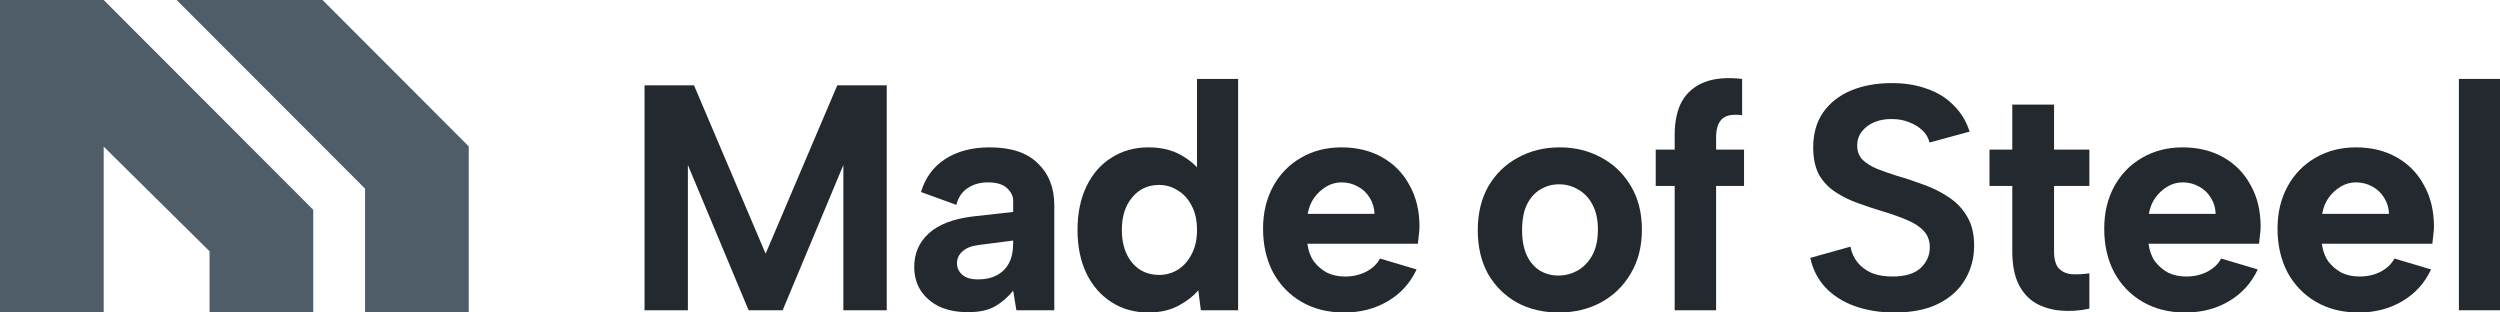 <?xml version="1.0" encoding="utf-8"?>
<svg xmlns="http://www.w3.org/2000/svg" fill="none" height="100%" overflow="visible" preserveAspectRatio="none" style="display: block;" viewBox="0 0 160 20" width="100%">
<g clip-path="url(#clip0_0_181)" id="Logo">
<g id="Vector">
<path d="M44.025 19.856H41.25V5.462H44.416L49 16.237L53.585 5.462H56.751V19.856H53.975V10.562L50.09 19.856H47.911L44.025 10.562V19.856Z" fill="#23292E"/>
<path d="M65.049 19.856L64.843 18.602C64.501 19.027 64.11 19.363 63.671 19.609C63.247 19.856 62.671 19.979 61.945 19.979C61.259 19.979 60.656 19.863 60.136 19.63C59.628 19.383 59.231 19.047 58.943 18.622C58.655 18.184 58.511 17.669 58.511 17.08C58.511 16.216 58.82 15.504 59.437 14.941C60.067 14.366 61.013 14.002 62.273 13.852L64.843 13.564V12.844C64.843 12.556 64.713 12.289 64.453 12.042C64.192 11.795 63.781 11.672 63.219 11.672C62.726 11.672 62.294 11.795 61.924 12.042C61.568 12.275 61.328 12.632 61.205 13.111L58.943 12.289C59.217 11.37 59.738 10.664 60.505 10.171C61.273 9.677 62.219 9.431 63.343 9.431C64.713 9.431 65.741 9.773 66.426 10.459C67.125 11.13 67.475 12.021 67.475 13.132V19.856H65.049ZM64.843 15.394L62.623 15.682C62.171 15.737 61.828 15.874 61.595 16.093C61.362 16.299 61.246 16.552 61.246 16.854C61.246 17.142 61.362 17.389 61.595 17.594C61.828 17.786 62.157 17.882 62.582 17.882C63.062 17.882 63.466 17.793 63.795 17.615C64.137 17.436 64.398 17.176 64.576 16.833C64.754 16.491 64.843 16.066 64.843 15.558V15.394Z" fill="#23292E"/>
<path d="M76.937 11.117L76.608 11.158V5.051H79.24V19.856H76.855L76.691 18.581C76.362 18.965 75.923 19.301 75.375 19.589C74.84 19.863 74.217 20 73.504 20C72.613 20 71.825 19.781 71.14 19.342C70.455 18.903 69.92 18.293 69.537 17.512C69.153 16.717 68.961 15.785 68.961 14.715C68.961 13.646 69.153 12.714 69.537 11.919C69.92 11.124 70.455 10.514 71.14 10.089C71.825 9.65 72.613 9.431 73.504 9.431C74.313 9.431 75.005 9.595 75.581 9.924C76.17 10.253 76.622 10.651 76.937 11.117ZM71.798 14.715C71.798 15.579 72.017 16.278 72.456 16.813C72.894 17.334 73.47 17.594 74.183 17.594C74.621 17.594 75.019 17.484 75.375 17.265C75.745 17.032 76.04 16.703 76.259 16.278C76.492 15.853 76.608 15.332 76.608 14.715C76.608 14.098 76.492 13.578 76.259 13.152C76.04 12.727 75.745 12.405 75.375 12.186C75.019 11.953 74.621 11.836 74.183 11.836C73.47 11.836 72.894 12.104 72.456 12.638C72.017 13.159 71.798 13.852 71.798 14.715Z" fill="#23292E"/>
<path d="M86.017 20C84.989 20 84.084 19.774 83.303 19.321C82.522 18.869 81.912 18.238 81.474 17.43C81.049 16.621 80.836 15.689 80.836 14.633C80.836 13.619 81.049 12.721 81.474 11.939C81.898 11.158 82.488 10.548 83.242 10.109C84.009 9.657 84.879 9.431 85.852 9.431C86.839 9.431 87.71 9.643 88.463 10.068C89.217 10.493 89.799 11.089 90.211 11.857C90.635 12.611 90.848 13.495 90.848 14.51C90.848 14.66 90.834 14.832 90.807 15.024C90.793 15.202 90.773 15.394 90.745 15.6H83.673C83.728 16.038 83.865 16.415 84.084 16.73C84.317 17.032 84.598 17.272 84.927 17.45C85.27 17.615 85.654 17.697 86.079 17.697C86.586 17.697 87.038 17.594 87.435 17.389C87.847 17.169 88.141 16.888 88.319 16.545L90.663 17.244C90.252 18.122 89.635 18.8 88.813 19.28C88.004 19.76 87.072 20 86.017 20ZM87.97 13.687C87.956 13.303 87.853 12.961 87.662 12.659C87.47 12.344 87.216 12.104 86.901 11.939C86.586 11.761 86.236 11.672 85.852 11.672C85.51 11.672 85.188 11.761 84.886 11.939C84.585 12.117 84.324 12.357 84.105 12.659C83.899 12.947 83.762 13.29 83.694 13.687H87.97Z" fill="#23292E"/>
<path d="M99.758 20C98.757 20 97.866 19.788 97.085 19.363C96.304 18.924 95.687 18.314 95.235 17.532C94.796 16.737 94.577 15.805 94.577 14.736C94.577 13.653 94.803 12.714 95.255 11.919C95.722 11.124 96.352 10.514 97.147 10.089C97.942 9.65 98.833 9.431 99.819 9.431C100.806 9.431 101.697 9.65 102.492 10.089C103.287 10.514 103.917 11.124 104.383 11.919C104.849 12.7 105.082 13.625 105.082 14.695C105.082 15.778 104.842 16.717 104.363 17.512C103.897 18.307 103.259 18.924 102.451 19.363C101.656 19.788 100.758 20 99.758 20ZM99.737 17.635C100.162 17.635 100.566 17.532 100.95 17.327C101.334 17.108 101.649 16.785 101.896 16.36C102.142 15.922 102.266 15.366 102.266 14.695C102.266 14.05 102.149 13.516 101.916 13.091C101.683 12.652 101.375 12.33 100.991 12.124C100.621 11.905 100.217 11.795 99.778 11.795C99.353 11.795 98.956 11.905 98.586 12.124C98.23 12.33 97.942 12.652 97.722 13.091C97.517 13.516 97.414 14.064 97.414 14.736C97.414 15.38 97.517 15.922 97.722 16.36C97.928 16.785 98.209 17.108 98.565 17.327C98.922 17.532 99.312 17.635 99.737 17.635Z" fill="#23292E"/>
<path d="M107.179 8.649C107.179 7.758 107.336 7.032 107.652 6.469C107.981 5.907 108.46 5.503 109.091 5.256C109.735 5.009 110.537 4.941 111.496 5.051V7.374C110.893 7.292 110.461 7.374 110.201 7.621C109.954 7.868 109.831 8.252 109.831 8.773V9.575H111.619V11.898H109.831V19.856H107.179V11.898H105.966V9.575H107.179V8.649Z" fill="#23292E"/>
<path d="M118.429 15.785C118.498 16.168 118.649 16.504 118.882 16.792C119.115 17.08 119.416 17.306 119.786 17.471C120.17 17.622 120.615 17.697 121.122 17.697C121.917 17.697 122.514 17.519 122.911 17.162C123.308 16.792 123.507 16.347 123.507 15.826C123.507 15.414 123.384 15.072 123.137 14.797C122.89 14.523 122.541 14.29 122.089 14.098C121.65 13.906 121.136 13.721 120.547 13.543C119.999 13.379 119.457 13.2 118.923 13.008C118.388 12.817 117.902 12.577 117.463 12.289C117.025 12.001 116.675 11.631 116.415 11.178C116.168 10.712 116.045 10.13 116.045 9.431C116.045 8.553 116.257 7.806 116.682 7.189C117.121 6.572 117.717 6.106 118.471 5.791C119.224 5.476 120.095 5.318 121.081 5.318C121.917 5.318 122.671 5.441 123.343 5.688C124.014 5.921 124.576 6.271 125.028 6.737C125.494 7.189 125.837 7.751 126.056 8.423L123.487 9.122C123.418 8.821 123.267 8.56 123.034 8.341C122.801 8.121 122.52 7.95 122.191 7.827C121.863 7.69 121.506 7.621 121.122 7.621C120.711 7.607 120.334 7.669 119.992 7.806C119.649 7.943 119.375 8.142 119.169 8.402C118.964 8.663 118.861 8.964 118.861 9.307C118.861 9.691 118.978 9.999 119.211 10.232C119.444 10.452 119.752 10.644 120.136 10.808C120.519 10.959 120.951 11.11 121.431 11.261C122.006 11.425 122.582 11.617 123.158 11.836C123.733 12.042 124.261 12.309 124.741 12.638C125.22 12.954 125.604 13.358 125.892 13.852C126.193 14.345 126.344 14.969 126.344 15.723C126.344 16.518 126.152 17.238 125.769 17.882C125.399 18.526 124.837 19.04 124.083 19.424C123.329 19.808 122.383 20 121.246 20C120.314 20 119.464 19.863 118.697 19.589C117.943 19.315 117.319 18.917 116.826 18.396C116.333 17.861 116.01 17.231 115.86 16.504L118.429 15.785Z" fill="#23292E"/>
<path d="M128.786 9.575V6.696H131.459V9.575H133.72V11.898H131.459V16.072C131.459 16.607 131.569 16.984 131.788 17.203C132.021 17.423 132.309 17.539 132.651 17.553C133.008 17.567 133.364 17.546 133.72 17.491V19.753C133.09 19.89 132.473 19.931 131.87 19.877C131.281 19.822 130.753 19.664 130.287 19.404C129.821 19.13 129.451 18.718 129.177 18.17C128.917 17.622 128.786 16.922 128.786 16.072V11.898H127.327V9.575H128.786Z" fill="#23292E"/>
<path d="M139.85 20C138.822 20 137.918 19.774 137.137 19.321C136.356 18.869 135.746 18.238 135.307 17.43C134.882 16.621 134.67 15.689 134.67 14.633C134.67 13.619 134.882 12.721 135.307 11.939C135.732 11.158 136.321 10.548 137.075 10.109C137.843 9.657 138.713 9.431 139.686 9.431C140.673 9.431 141.543 9.643 142.297 10.068C143.051 10.493 143.633 11.089 144.044 11.857C144.469 12.611 144.681 13.495 144.681 14.51C144.681 14.66 144.668 14.832 144.64 15.024C144.627 15.202 144.606 15.394 144.579 15.6H137.507C137.562 16.038 137.699 16.415 137.918 16.73C138.151 17.032 138.432 17.272 138.761 17.45C139.103 17.615 139.487 17.697 139.912 17.697C140.419 17.697 140.871 17.594 141.269 17.389C141.68 17.169 141.975 16.888 142.153 16.545L144.496 17.244C144.085 18.122 143.469 18.8 142.646 19.28C141.838 19.76 140.906 20 139.85 20ZM141.803 13.687C141.79 13.303 141.687 12.961 141.495 12.659C141.303 12.344 141.05 12.104 140.734 11.939C140.419 11.761 140.07 11.672 139.686 11.672C139.343 11.672 139.021 11.761 138.72 11.939C138.418 12.117 138.158 12.357 137.939 12.659C137.733 12.947 137.596 13.29 137.527 13.687H141.803Z" fill="#23292E"/>
<path d="M150.943 20C149.915 20 149.01 19.774 148.229 19.321C147.448 18.869 146.838 18.238 146.4 17.43C145.975 16.621 145.762 15.689 145.762 14.633C145.762 13.619 145.975 12.721 146.4 11.939C146.824 11.158 147.414 10.548 148.168 10.109C148.935 9.657 149.805 9.431 150.778 9.431C151.765 9.431 152.635 9.643 153.389 10.068C154.143 10.493 154.725 11.089 155.137 11.857C155.561 12.611 155.774 13.495 155.774 14.51C155.774 14.66 155.76 14.832 155.733 15.024C155.719 15.202 155.699 15.394 155.671 15.6H148.599C148.654 16.038 148.791 16.415 149.01 16.73C149.243 17.032 149.524 17.272 149.853 17.45C150.196 17.615 150.58 17.697 151.004 17.697C151.512 17.697 151.964 17.594 152.361 17.389C152.772 17.169 153.067 16.888 153.245 16.545L155.589 17.244C155.178 18.122 154.561 18.8 153.739 19.28C152.93 19.76 151.998 20 150.943 20ZM152.896 13.687C152.882 13.303 152.779 12.961 152.587 12.659C152.396 12.344 152.142 12.104 151.827 11.939C151.512 11.761 151.162 11.672 150.778 11.672C150.436 11.672 150.114 11.761 149.812 11.939C149.511 12.117 149.25 12.357 149.031 12.659C148.825 12.947 148.688 13.29 148.62 13.687H152.896Z" fill="#23292E"/>
<path d="M157.369 5.051H160V19.856H157.369V5.051Z" fill="#23292E"/>
</g>
<g clip-path="url(#clip1_0_181)" id="Icon">
<path d="M20.641 0H11.305L23.364 12.073V20H30V9.369L20.641 0Z" fill="#4F5D68" id="Vector_2"/>
<path d="M0 0V20H6.636V9.384L13.41 16.081V20H20.046V13.425L6.636 0H0Z" fill="#4F5D68" id="Vector_3"/>
</g>
</g>
<defs>
<clipPath id="clip0_0_181">
<rect fill="white" height="20" width="160"/>
</clipPath>
<clipPath id="clip1_0_181">
<rect fill="white" height="20" width="30"/>
</clipPath>
</defs>
</svg>